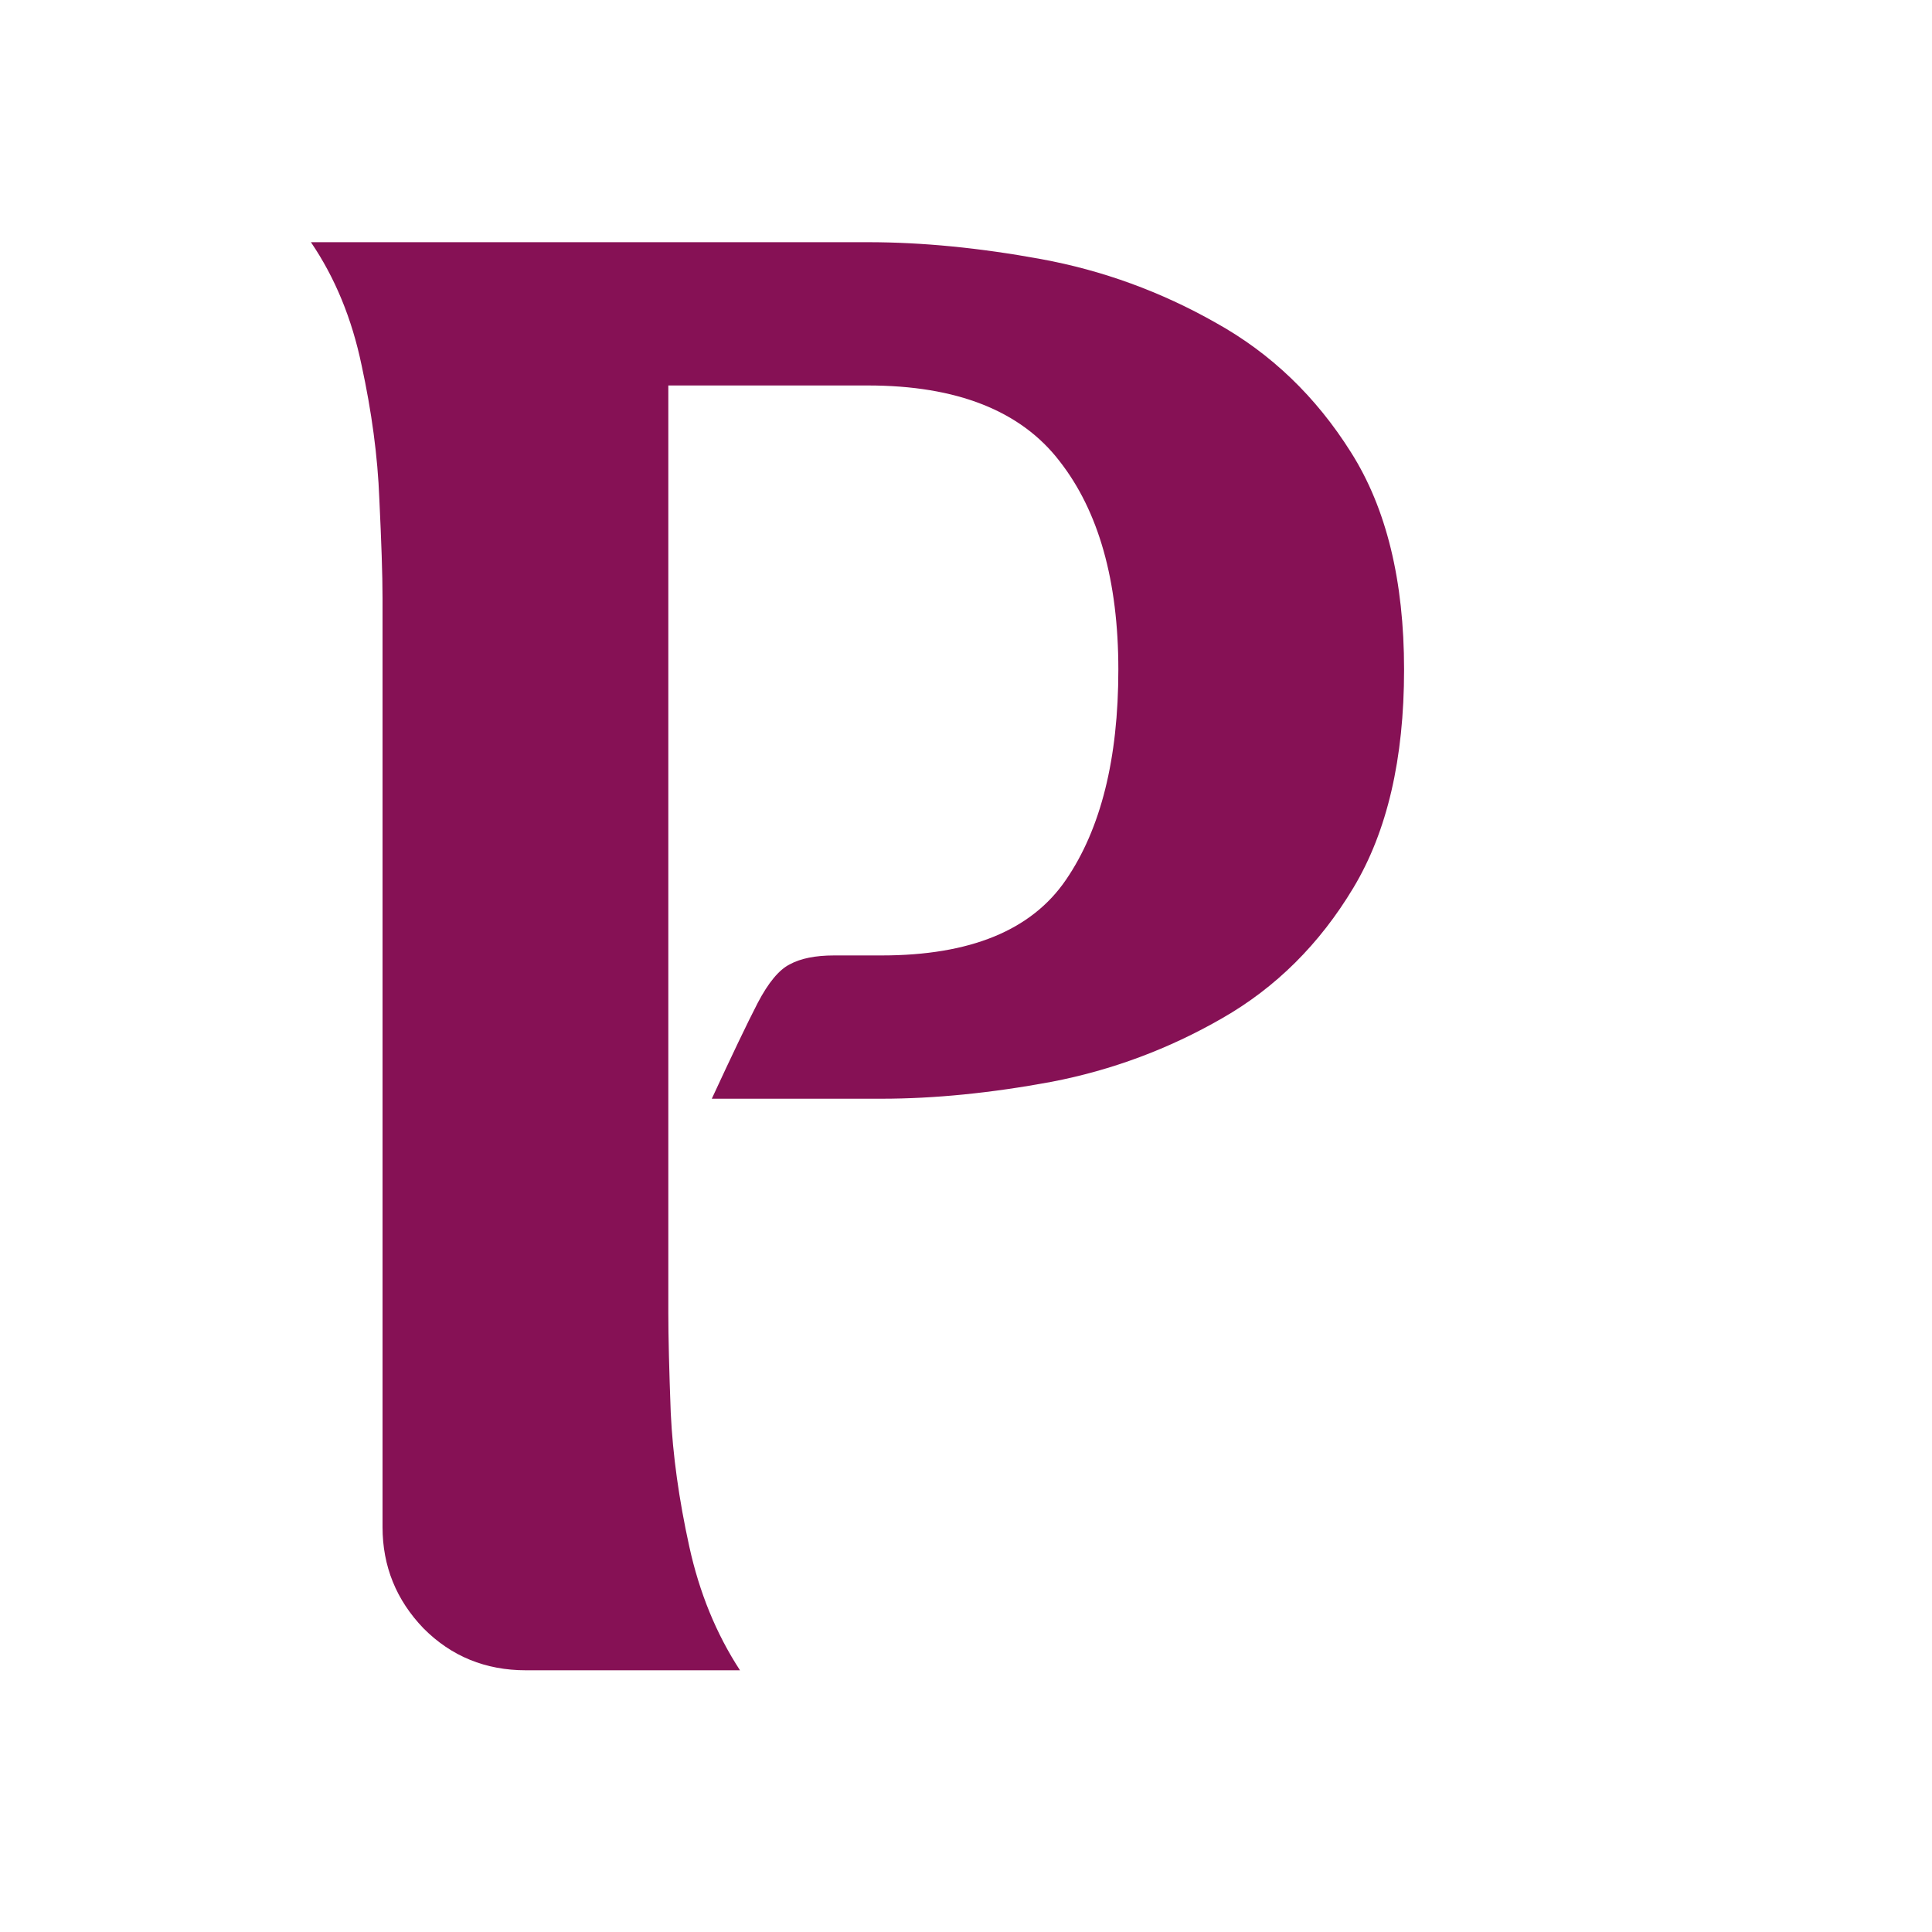 <svg version="1.2" preserveAspectRatio="xMidYMid meet" height="50" viewBox="0 0 37.5 37.5" zoomAndPan="magnify" width="50" xmlns:xlink="http://www.w3.org/1999/xlink" xmlns="http://www.w3.org/2000/svg"><defs></defs><g id="c1f994569f"><g style="fill:#861155;fill-opacity:1;"><g transform="translate(5.019, 32.42)"><path d="M 11.828 -27.719 C 12.879 -27.719 14 -27.609 15.188 -27.391 C 16.383 -27.172 17.516 -26.758 18.578 -26.156 C 19.648 -25.562 20.523 -24.723 21.203 -23.641 C 21.891 -22.555 22.234 -21.148 22.234 -19.422 C 22.234 -17.691 21.906 -16.281 21.25 -15.188 C 20.594 -14.094 19.742 -13.25 18.703 -12.656 C 17.672 -12.062 16.566 -11.648 15.391 -11.422 C 14.211 -11.203 13.113 -11.094 12.094 -11.094 L 8.797 -11.094 C 9.191 -11.945 9.488 -12.566 9.688 -12.953 C 9.895 -13.348 10.102 -13.598 10.312 -13.703 C 10.52 -13.816 10.805 -13.875 11.172 -13.875 L 12.094 -13.875 C 13.812 -13.875 15.004 -14.363 15.672 -15.344 C 16.348 -16.332 16.688 -17.691 16.688 -19.422 C 16.688 -21.148 16.305 -22.5 15.547 -23.469 C 14.797 -24.445 13.555 -24.938 11.828 -24.938 L 7.953 -24.938 L 7.953 -6.938 C 7.953 -6.477 7.969 -5.832 8 -5 C 8.039 -4.176 8.16 -3.312 8.359 -2.406 C 8.555 -1.508 8.883 -0.707 9.344 0 L 5.188 0 C 4.406 0 3.742 -0.27 3.203 -0.812 C 2.672 -1.363 2.406 -2.02 2.406 -2.781 L 2.406 -20.812 C 2.406 -21.27 2.383 -21.91 2.344 -22.734 C 2.312 -23.566 2.195 -24.43 2 -25.328 C 1.812 -26.234 1.484 -27.031 1.016 -27.719 Z M 11.828 -27.719" style="stroke:none"></path></g></g></g></svg>